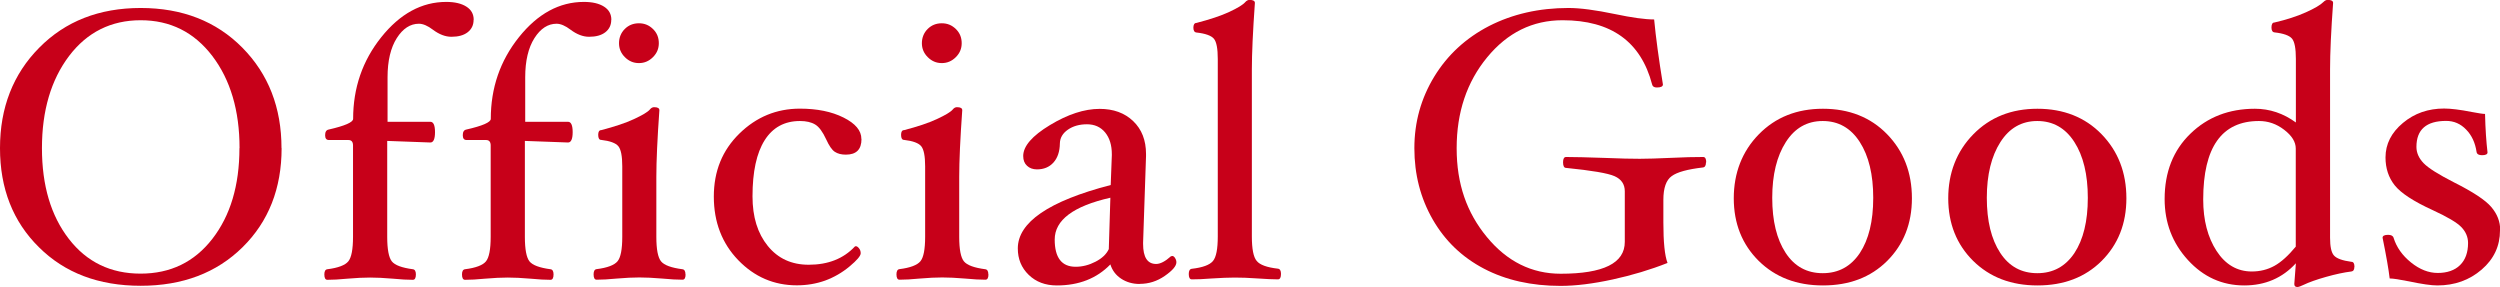 <?xml version="1.0" encoding="UTF-8"?><svg id="_レイヤー_2" xmlns="http://www.w3.org/2000/svg" viewBox="0 0 222.29 25.52"><defs><style>.cls-1{fill:#c70019;stroke-width:0px;}</style></defs><g id="text"><path class="cls-1" d="M25.04,13.17c0,3.59-1.16,6.53-3.47,8.81-2.31,2.28-5.33,3.43-9.06,3.43s-6.75-1.14-9.05-3.43c-2.31-2.28-3.46-5.22-3.46-8.81S1.16,6.59,3.49,4.24C5.81,1.89,8.82.71,12.51.71s6.72,1.18,9.04,3.53c2.32,2.35,3.48,5.33,3.48,8.93ZM21.3,13.17c0-3.34-.81-6.07-2.42-8.19-1.62-2.12-3.74-3.18-6.37-3.18s-4.76,1.06-6.37,3.18c-1.6,2.12-2.41,4.85-2.41,8.19s.8,6.01,2.39,8.07c1.59,2.06,3.72,3.09,6.38,3.09s4.78-1.03,6.38-3.09c1.6-2.06,2.41-4.75,2.41-8.07Z"/><path class="cls-1" d="M42.11,1.77c0,.46-.18.83-.53,1.1-.35.27-.83.4-1.44.4-.54,0-1.09-.21-1.65-.63-.46-.35-.88-.53-1.24-.53-.77,0-1.43.43-1.97,1.28s-.82,2.01-.82,3.48v3.96h3.81c.27,0,.41.31.41.92s-.14.92-.41.92l-3.84-.14v8.53c0,1.11.14,1.84.41,2.18s.9.57,1.87.7c.18.02.27.18.27.46,0,.32-.09.48-.27.48-.46,0-1.05-.03-1.77-.1-.8-.07-1.48-.1-2.03-.1s-1.24.03-2.03.1c-.71.07-1.3.1-1.77.1-.18,0-.27-.16-.27-.48,0-.28.09-.44.27-.46.96-.12,1.58-.36,1.86-.7s.42-1.07.42-2.18v-8.13c0-.32-.14-.48-.41-.48h-1.73c-.23,0-.34-.14-.34-.43s.1-.46.31-.5c1.45-.33,2.18-.65,2.18-.95,0-2.75.83-5.17,2.5-7.26,1.67-2.09,3.6-3.14,5.78-3.14.76,0,1.35.14,1.79.42s.65.67.65,1.17Z"/><path class="cls-1" d="M54.35,1.77c0,.46-.18.83-.53,1.1-.35.27-.83.4-1.44.4-.54,0-1.09-.21-1.65-.63-.46-.35-.88-.53-1.24-.53-.77,0-1.43.43-1.97,1.28s-.82,2.01-.82,3.48v3.96h3.81c.27,0,.41.31.41.92s-.14.92-.41.92l-3.84-.14v8.53c0,1.11.14,1.84.41,2.18s.9.57,1.87.7c.18.02.27.18.27.46,0,.32-.09.48-.27.48-.46,0-1.05-.03-1.77-.1-.8-.07-1.48-.1-2.03-.1s-1.24.03-2.03.1c-.71.07-1.3.1-1.77.1-.18,0-.27-.16-.27-.48,0-.28.09-.44.27-.46.96-.12,1.58-.36,1.86-.7s.42-1.07.42-2.18v-8.13c0-.32-.14-.48-.41-.48h-1.73c-.23,0-.34-.14-.34-.43s.1-.46.31-.5c1.45-.33,2.18-.65,2.18-.95,0-2.75.83-5.17,2.5-7.26,1.67-2.09,3.6-3.14,5.78-3.14.76,0,1.35.14,1.79.42s.65.67.65,1.17Z"/><path class="cls-1" d="M60.96,24.39c0,.32-.09.48-.27.48-.46,0-1.06-.03-1.79-.1-.81-.07-1.5-.1-2.05-.1s-1.24.03-2.03.1c-.71.07-1.3.1-1.77.1-.18,0-.27-.16-.27-.48,0-.28.09-.44.27-.46.96-.12,1.58-.36,1.86-.7.28-.34.42-1.06.42-2.17v-6.28c0-.91-.12-1.5-.35-1.78-.23-.28-.74-.47-1.52-.56-.18,0-.27-.15-.27-.45,0-.28.09-.42.27-.42,1.19-.31,2.16-.63,2.91-.98s1.23-.63,1.42-.86c.11-.14.24-.2.37-.2.32,0,.47.09.47.27-.18,2.54-.27,4.51-.27,5.92v5.34c0,1.11.14,1.84.42,2.18s.91.57,1.9.7c.18.02.27.18.27.46ZM58.58,3.84c0,.48-.17.89-.52,1.24s-.76.53-1.25.53-.9-.18-1.25-.53-.52-.76-.52-1.24.17-.92.51-1.26c.34-.34.76-.51,1.26-.51s.9.17,1.25.51.52.76.52,1.26Z"/><path class="cls-1" d="M76.6,12.36c0,.93-.46,1.39-1.39,1.39-.4,0-.72-.08-.98-.25s-.51-.54-.77-1.11c-.31-.67-.63-1.11-.98-1.32-.35-.21-.8-.31-1.35-.31-1.37,0-2.42.57-3.14,1.71-.72,1.14-1.08,2.8-1.08,4.99,0,1.83.45,3.29,1.36,4.41.91,1.12,2.12,1.67,3.64,1.67,1.72,0,3.09-.54,4.1-1.62l.08-.03c.1,0,.2.07.3.2.1.13.14.27.14.43,0,.23-.33.62-.99,1.17-.66.55-1.39.97-2.18,1.26-.79.28-1.62.42-2.51.42-2.03,0-3.77-.75-5.21-2.24-1.44-1.49-2.17-3.38-2.17-5.65s.76-4.12,2.27-5.6c1.51-1.48,3.31-2.22,5.38-2.22,1.53,0,2.82.26,3.88.79,1.06.53,1.59,1.16,1.59,1.9Z"/><path class="cls-1" d="M87.89,24.39c0,.32-.09.48-.27.48-.46,0-1.06-.03-1.79-.1-.81-.07-1.5-.1-2.05-.1s-1.24.03-2.03.1c-.71.07-1.3.1-1.77.1-.18,0-.27-.16-.27-.48,0-.28.09-.44.27-.46.96-.12,1.58-.36,1.86-.7.28-.34.42-1.06.42-2.17v-6.28c0-.91-.12-1.5-.35-1.78-.23-.28-.74-.47-1.52-.56-.18,0-.27-.15-.27-.45,0-.28.09-.42.27-.42,1.19-.31,2.16-.63,2.91-.98s1.23-.63,1.42-.86c.11-.14.24-.2.37-.2.32,0,.47.09.47.27-.18,2.54-.27,4.51-.27,5.92v5.34c0,1.11.14,1.84.42,2.18s.91.57,1.9.7c.18.02.27.18.27.46ZM85.51,3.84c0,.48-.17.89-.52,1.24s-.76.53-1.25.53-.9-.18-1.25-.53-.52-.76-.52-1.24.17-.92.51-1.26c.34-.34.76-.51,1.26-.51s.9.17,1.25.51.52.76.52,1.26Z"/><path class="cls-1" d="M101.34,25.25c-.63,0-1.18-.16-1.65-.47-.47-.31-.79-.73-.96-1.27-1.21,1.25-2.8,1.87-4.76,1.87-1.02,0-1.85-.31-2.5-.94s-.97-1.41-.97-2.35c0-2.32,2.75-4.21,8.26-5.64l.1-2.65v-.08c0-.82-.2-1.46-.6-1.95-.4-.48-.94-.72-1.61-.72s-1.24.16-1.7.48c-.46.32-.7.73-.71,1.22-.01.72-.2,1.29-.57,1.7-.37.41-.86.61-1.47.61-.36,0-.66-.11-.88-.32-.23-.21-.34-.5-.34-.87,0-.87.79-1.79,2.38-2.75,1.59-.96,3.06-1.44,4.42-1.44,1.22,0,2.22.36,2.98,1.09.76.73,1.14,1.7,1.14,2.92v.2l-.26,7.68v.12c0,1.19.39,1.78,1.16,1.78.37,0,.81-.23,1.31-.68l.12-.03c.09,0,.18.06.25.18.08.12.12.25.12.38,0,.33-.34.73-1.03,1.21-.69.48-1.43.71-2.23.71ZM98.73,17.58c-3.3.75-4.95,1.99-4.95,3.72,0,1.61.62,2.42,1.86,2.42.6,0,1.19-.15,1.77-.45.58-.3.97-.67,1.18-1.12l.14-4.57Z"/><path class="cls-1" d="M113.9,24.36c0,.32-.09.48-.27.48-.46,0-1.06-.03-1.79-.08-.82-.06-1.5-.08-2.06-.08s-1.22.03-2.02.08c-.73.06-1.32.08-1.79.08-.18,0-.27-.16-.27-.48,0-.28.09-.44.27-.46.96-.11,1.59-.34,1.88-.69.29-.34.43-1.07.43-2.18V5.25c0-.92-.11-1.52-.34-1.8-.23-.28-.75-.47-1.56-.56-.18-.02-.27-.17-.27-.43s.09-.42.27-.42c1.19-.31,2.17-.63,2.92-.98s1.23-.64,1.43-.88c.11-.12.24-.19.37-.19.32,0,.48.09.48.27-.18,2.54-.27,4.51-.27,5.92v14.84c0,1.11.14,1.84.43,2.18.28.35.91.58,1.89.69.18.02.27.18.27.46Z"/><path class="cls-1" d="M151.69,14.43c0,.28-.09.44-.27.46-1.37.16-2.29.41-2.78.77-.49.35-.74,1.05-.74,2.11v2.01c0,1.75.12,2.95.37,3.6-1.51.6-3.14,1.09-4.88,1.47-1.75.38-3.29.57-4.63.57-2.59,0-4.86-.51-6.81-1.53-1.95-1.02-3.47-2.48-4.56-4.38s-1.63-4.01-1.63-6.33.59-4.43,1.77-6.37c1.18-1.93,2.81-3.43,4.88-4.5,2.08-1.06,4.43-1.6,7.06-1.6,1.02,0,2.39.18,4.12.54,1.52.32,2.68.48,3.49.48.15,1.59.41,3.51.78,5.78,0,.18-.18.27-.54.27-.24,0-.38-.09-.42-.27-1-3.81-3.65-5.71-7.96-5.71-2.67,0-4.9,1.1-6.71,3.3-1.81,2.2-2.71,4.89-2.71,8.08s.9,5.73,2.69,7.9c1.79,2.17,3.98,3.26,6.56,3.26,3.8,0,5.7-.94,5.7-2.83v-4.5c0-.62-.3-1.07-.9-1.34s-2.04-.51-4.32-.74c-.18,0-.27-.17-.27-.5,0-.31.09-.47.27-.47.76,0,1.88.03,3.37.08,1.43.06,2.49.08,3.18.08s1.58-.03,2.7-.08c1.2-.06,2.18-.08,2.94-.08.18,0,.27.16.27.48Z"/><path class="cls-1" d="M170,17.63c0,2.26-.74,4.11-2.2,5.57-1.47,1.46-3.37,2.18-5.71,2.18s-4.24-.73-5.72-2.19c-1.47-1.46-2.21-3.32-2.21-5.56s.74-4.17,2.23-5.69,3.39-2.27,5.7-2.27,4.23.75,5.7,2.26c1.47,1.51,2.21,3.41,2.21,5.7ZM166.56,17.59c0-2.07-.4-3.73-1.2-4.97-.8-1.24-1.9-1.86-3.29-1.86s-2.48.62-3.28,1.87c-.8,1.25-1.21,2.9-1.21,4.96s.4,3.68,1.19,4.89c.79,1.21,1.89,1.81,3.3,1.81s2.5-.6,3.3-1.79c.79-1.2,1.19-2.83,1.19-4.9Z"/><path class="cls-1" d="M189.07,17.63c0,2.26-.74,4.11-2.2,5.57-1.47,1.46-3.37,2.18-5.71,2.18s-4.24-.73-5.72-2.19c-1.47-1.46-2.21-3.32-2.21-5.56s.74-4.17,2.23-5.69,3.39-2.27,5.7-2.27,4.23.75,5.7,2.26c1.47,1.51,2.21,3.41,2.21,5.7ZM185.64,17.59c0-2.07-.4-3.73-1.2-4.97-.8-1.24-1.9-1.86-3.29-1.86s-2.48.62-3.28,1.87c-.8,1.25-1.21,2.9-1.21,4.96s.4,3.68,1.19,4.89c.79,1.21,1.89,1.81,3.3,1.81s2.5-.6,3.3-1.79c.79-1.2,1.19-2.83,1.19-4.9Z"/><path class="cls-1" d="M209.34,23.74c0,.24-.09.38-.27.4-.65.08-1.4.24-2.25.48-.85.24-1.52.48-2,.71-.25.12-.43.19-.55.19-.18,0-.27-.09-.27-.27l.14-1.84c-1.2,1.31-2.73,1.97-4.59,1.97-1.96,0-3.63-.75-5.01-2.26s-2.07-3.32-2.07-5.42c0-2.39.76-4.33,2.29-5.81,1.52-1.48,3.44-2.22,5.74-2.22,1.31,0,2.53.41,3.64,1.22v-5.65c0-.92-.11-1.52-.34-1.8-.23-.28-.75-.47-1.56-.56-.18-.02-.27-.17-.27-.43,0-.3.09-.45.27-.45,1.07-.25,2-.55,2.78-.9.78-.35,1.31-.66,1.59-.94.11-.11.23-.17.36-.17.32,0,.48.09.48.27-.18,2.47-.27,4.44-.27,5.91v14.97c0,.78.11,1.31.34,1.57.23.27.75.46,1.56.57.18,0,.27.15.27.45ZM204.13,21.93v-8.72c0-.59-.34-1.14-1.03-1.67s-1.43-.78-2.24-.78c-3.31,0-4.96,2.33-4.96,6.98,0,1.84.4,3.36,1.19,4.58.79,1.21,1.84,1.82,3.13,1.82.74,0,1.41-.17,2.01-.5s1.24-.91,1.9-1.71Z"/><path class="cls-1" d="M222.29,20.49c0,1.38-.54,2.54-1.63,3.48s-2.4,1.41-3.94,1.41c-.54,0-1.38-.12-2.51-.36-.85-.17-1.43-.26-1.73-.26-.09-.79-.3-2-.63-3.62,0-.17.16-.26.49-.26.27,0,.44.09.49.27.26.84.78,1.57,1.55,2.19.77.62,1.56.93,2.38.93s1.51-.23,1.98-.7c.47-.46.71-1.12.71-1.96,0-.53-.2-1-.59-1.41-.39-.41-1.24-.91-2.54-1.51-1.71-.78-2.84-1.52-3.39-2.21s-.82-1.52-.82-2.48c0-1.19.52-2.21,1.55-3.07,1.03-.86,2.25-1.28,3.66-1.28.59,0,1.42.1,2.48.31.59.11.97.17,1.16.17.03,1.34.11,2.48.22,3.42,0,.17-.17.25-.49.25-.28,0-.44-.09-.48-.27-.12-.83-.43-1.5-.93-2.01-.5-.52-1.09-.77-1.78-.77-1.76,0-2.64.77-2.64,2.31,0,.52.21,1,.63,1.44.42.44,1.33,1.01,2.72,1.72,1.67.84,2.77,1.56,3.3,2.18s.8,1.3.8,2.07Z"/></g></svg>